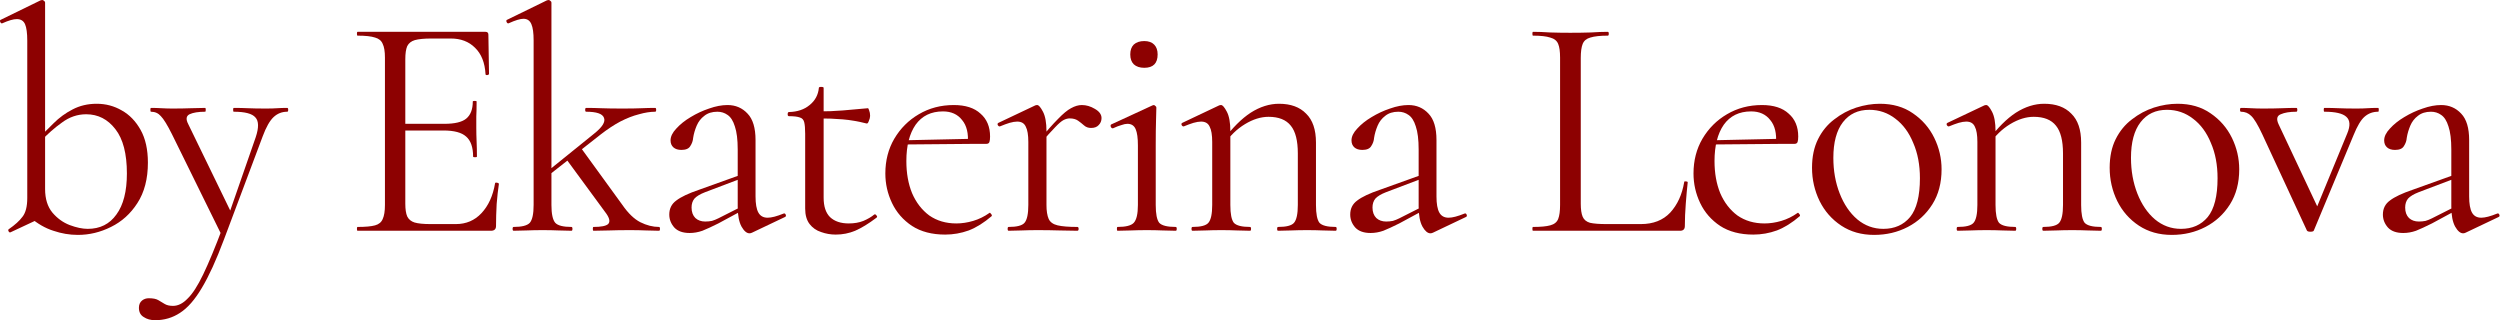 <?xml version="1.0" encoding="UTF-8"?> <svg xmlns="http://www.w3.org/2000/svg" viewBox="0 0 314.119 40.24" fill="none"><path d="M9.785 29.515C8.745 29.515 7.719 29.342 6.706 28.995C5.692 28.675 4.719 28.115 3.786 27.315L5.666 23.756C5.666 24.982 5.972 25.969 6.586 26.715C7.199 27.435 7.919 27.955 8.745 28.275C9.598 28.595 10.358 28.755 11.025 28.755C12.571 28.755 13.771 28.155 14.624 26.955C15.504 25.756 15.944 24.036 15.944 21.796C15.944 19.317 15.464 17.464 14.504 16.237C13.544 14.984 12.318 14.357 10.825 14.357C9.732 14.357 8.718 14.704 7.785 15.397C6.852 16.064 5.986 16.824 5.186 17.677L4.866 17.397C5.426 16.784 6.052 16.144 6.745 15.477C7.439 14.784 8.225 14.211 9.105 13.758C10.012 13.278 11.025 13.038 12.145 13.038C13.291 13.038 14.344 13.318 15.304 13.878C16.264 14.411 17.05 15.224 17.664 16.317C18.277 17.41 18.583 18.783 18.583 20.436C18.583 22.463 18.144 24.156 17.264 25.516C16.41 26.849 15.304 27.848 13.944 28.515C12.611 29.182 11.225 29.515 9.785 29.515ZM1.306 29.195C1.2 29.222 1.12 29.168 1.066 29.035C1.013 28.928 1.026 28.848 1.106 28.795C1.88 28.262 2.453 27.742 2.826 27.235C3.226 26.729 3.426 25.942 3.426 24.876V5.119C3.426 4.159 3.333 3.466 3.146 3.039C2.959 2.613 2.613 2.4 2.106 2.4C1.68 2.4 1.08 2.573 0.307 2.919C0.2 2.973 0.107 2.919 0.027 2.76C-0.027 2.6 0 2.506 0.107 2.48L5.106 0.04C5.186 0.013 5.252 0 5.306 0C5.386 0 5.466 0.04 5.546 0.12C5.626 0.173 5.666 0.24 5.666 0.32V27.155L1.306 29.195Z" fill="#8D0101"></path><path d="M36.091 13.558C36.171 13.558 36.211 13.638 36.211 13.798C36.211 13.958 36.171 14.038 36.091 14.038C35.424 14.038 34.851 14.264 34.371 14.717C33.891 15.171 33.438 15.971 33.011 17.117L28.132 30.115C27.173 32.674 26.253 34.687 25.373 36.154C24.493 37.647 23.573 38.7 22.613 39.313C21.68 39.926 20.64 40.233 19.494 40.233C18.934 40.233 18.454 40.1 18.054 39.833C17.654 39.593 17.454 39.206 17.454 38.673C17.454 38.273 17.588 37.967 17.854 37.754C18.094 37.567 18.374 37.473 18.694 37.473C19.227 37.473 19.627 37.553 19.894 37.714C20.16 37.873 20.427 38.033 20.694 38.193C20.96 38.353 21.307 38.433 21.734 38.433C22.373 38.433 22.987 38.127 23.573 37.513C24.186 36.927 24.84 35.914 25.533 34.474C26.226 33.034 27.039 31.075 27.972 28.595L27.932 29.715L21.614 16.877C21.027 15.704 20.56 14.944 20.214 14.597C19.894 14.224 19.481 14.038 18.974 14.038C18.921 14.038 18.894 13.958 18.894 13.798C18.894 13.638 18.921 13.558 18.974 13.558C19.401 13.558 19.841 13.571 20.294 13.598C20.774 13.624 21.227 13.638 21.654 13.638C22.533 13.638 23.307 13.624 23.973 13.598C24.64 13.571 25.239 13.558 25.773 13.558C25.826 13.558 25.853 13.638 25.853 13.798C25.853 13.958 25.826 14.038 25.773 14.038C24.92 14.038 24.266 14.144 23.813 14.357C23.387 14.571 23.333 14.984 23.653 15.597L29.132 26.875L28.212 28.515L32.132 17.237C32.532 16.037 32.518 15.211 32.092 14.757C31.692 14.278 30.785 14.038 29.372 14.038C29.319 14.038 29.292 13.958 29.292 13.798C29.292 13.638 29.319 13.558 29.372 13.558C30.012 13.558 30.612 13.571 31.172 13.598C31.759 13.624 32.505 13.638 33.412 13.638C33.998 13.638 34.465 13.624 34.811 13.598C35.185 13.571 35.611 13.558 36.091 13.558Z" fill="#8D0101"></path><path d="M61.684 28.995H44.927C44.874 28.995 44.847 28.915 44.847 28.755C44.847 28.595 44.874 28.515 44.927 28.515C45.914 28.515 46.647 28.448 47.127 28.315C47.607 28.182 47.927 27.915 48.087 27.515C48.273 27.115 48.367 26.529 48.367 25.756V7.239C48.367 6.466 48.273 5.892 48.087 5.519C47.927 5.119 47.607 4.852 47.127 4.719C46.647 4.559 45.914 4.479 44.927 4.479C44.874 4.479 44.847 4.399 44.847 4.239C44.847 4.079 44.874 3.999 44.927 3.999H61.005C61.244 3.999 61.364 4.119 61.364 4.359L61.444 9.278C61.444 9.358 61.364 9.412 61.205 9.438C61.071 9.438 61.005 9.398 61.005 9.318C60.925 7.879 60.485 6.772 59.685 5.999C58.911 5.226 57.898 4.839 56.645 4.839H54.206C53.299 4.839 52.606 4.906 52.126 5.039C51.673 5.172 51.353 5.426 51.166 5.799C51.006 6.172 50.926 6.719 50.926 7.439V25.596C50.926 26.289 51.006 26.822 51.166 27.195C51.353 27.569 51.659 27.822 52.086 27.955C52.539 28.089 53.206 28.155 54.086 28.155H57.285C58.565 28.155 59.631 27.702 60.485 26.795C61.364 25.862 61.938 24.609 62.204 23.036C62.204 22.956 62.284 22.929 62.444 22.956C62.604 22.983 62.684 23.036 62.684 23.116C62.578 23.809 62.484 24.649 62.404 25.636C62.351 26.622 62.324 27.542 62.324 28.395C62.324 28.795 62.111 28.995 61.684 28.995ZM59.445 19.677C59.445 18.503 59.152 17.664 58.565 17.157C58.005 16.65 57.058 16.397 55.726 16.397H49.727V15.557H55.845C57.125 15.557 58.032 15.344 58.565 14.917C59.125 14.464 59.405 13.744 59.405 12.758C59.405 12.704 59.485 12.678 59.645 12.678C59.805 12.678 59.885 12.704 59.885 12.758C59.885 13.558 59.871 14.184 59.845 14.637C59.845 15.064 59.845 15.517 59.845 15.997C59.845 16.61 59.858 17.21 59.885 17.797C59.911 18.383 59.925 19.01 59.925 19.677C59.925 19.73 59.845 19.757 59.685 19.757C59.525 19.757 59.445 19.73 59.445 19.677Z" fill="#8D0101"></path><path d="M64.528 28.995C64.448 28.995 64.408 28.915 64.408 28.755C64.408 28.595 64.448 28.515 64.528 28.515C65.568 28.515 66.248 28.342 66.568 27.995C66.888 27.622 67.048 26.875 67.048 25.756V5.079C67.048 4.146 66.955 3.466 66.768 3.039C66.581 2.586 66.248 2.36 65.768 2.36C65.368 2.36 64.755 2.546 63.928 2.919C63.822 2.973 63.728 2.919 63.648 2.76C63.595 2.6 63.622 2.506 63.728 2.48L68.728 0.04C68.808 0.013 68.874 0 68.928 0C69.008 0 69.087 0.04 69.167 0.12C69.247 0.173 69.287 0.24 69.287 0.32V25.756C69.287 26.875 69.447 27.622 69.767 27.995C70.087 28.342 70.767 28.515 71.807 28.515C71.887 28.515 71.927 28.595 71.927 28.755C71.927 28.915 71.887 28.995 71.807 28.995C71.327 28.995 70.781 28.982 70.167 28.955C69.554 28.928 68.888 28.915 68.168 28.915C67.474 28.915 66.808 28.928 66.168 28.955C65.528 28.982 64.981 28.995 64.528 28.995ZM74.566 28.995C74.513 28.995 74.486 28.915 74.486 28.755C74.486 28.595 74.513 28.515 74.566 28.515C75.526 28.515 76.14 28.395 76.406 28.155C76.673 27.888 76.606 27.462 76.206 26.875L71.127 19.957L73.007 18.597L78.206 25.756C78.926 26.795 79.672 27.515 80.445 27.915C81.245 28.315 82.032 28.515 82.805 28.515C82.885 28.515 82.925 28.595 82.925 28.755C82.925 28.915 82.885 28.995 82.805 28.995C82.325 28.995 81.779 28.982 81.165 28.955C80.552 28.928 79.885 28.915 79.166 28.915C78.152 28.915 77.286 28.928 76.566 28.955C75.846 28.982 75.18 28.995 74.566 28.995ZM68.568 22.316L68.408 21.836L74.646 16.797C75.686 15.971 76.1 15.304 75.886 14.797C75.7 14.291 74.953 14.038 73.647 14.038C73.567 14.038 73.527 13.958 73.527 13.798C73.527 13.638 73.567 13.558 73.647 13.558C74.287 13.558 74.927 13.571 75.566 13.598C76.233 13.624 77.113 13.638 78.206 13.638C79.219 13.638 80.019 13.624 80.605 13.598C81.219 13.571 81.792 13.558 82.325 13.558C82.405 13.558 82.445 13.638 82.445 13.798C82.445 13.958 82.405 14.038 82.325 14.038C81.712 14.038 81.032 14.144 80.286 14.357C79.539 14.544 78.752 14.851 77.926 15.277C77.126 15.704 76.299 16.251 75.446 16.917L68.568 22.316Z" fill="#8D0101"></path><path d="M94.491 29.235C94.385 29.288 94.278 29.315 94.172 29.315C93.825 29.315 93.492 29.035 93.172 28.475C92.852 27.888 92.692 27.049 92.692 25.955V18.797C92.692 17.544 92.572 16.57 92.332 15.877C92.119 15.184 91.812 14.704 91.412 14.437C91.039 14.171 90.612 14.038 90.132 14.038C89.466 14.038 88.919 14.211 88.493 14.557C88.066 14.877 87.746 15.291 87.533 15.797C87.319 16.304 87.173 16.81 87.093 17.317C87.066 17.69 86.946 18.037 86.733 18.357C86.546 18.677 86.173 18.837 85.613 18.837C85.187 18.837 84.853 18.73 84.613 18.517C84.373 18.303 84.253 18.01 84.253 17.637C84.253 17.157 84.493 16.664 84.973 16.157C85.453 15.624 86.053 15.144 86.773 14.717C87.519 14.264 88.292 13.904 89.092 13.638C89.919 13.344 90.692 13.198 91.412 13.198C92.425 13.198 93.265 13.558 93.932 14.278C94.598 14.971 94.931 16.077 94.931 17.597V24.676C94.931 25.609 95.051 26.289 95.291 26.715C95.531 27.142 95.918 27.355 96.451 27.355C96.931 27.355 97.598 27.182 98.451 26.835C98.584 26.782 98.677 26.835 98.731 26.995C98.784 27.129 98.744 27.222 98.611 27.275L94.491 29.235ZM86.653 29.275C85.8 29.275 85.16 29.048 84.733 28.595C84.307 28.115 84.093 27.569 84.093 26.955C84.093 26.209 84.387 25.622 84.973 25.196C85.56 24.742 86.519 24.289 87.853 23.836L93.092 21.956L93.212 22.396L88.573 24.156C87.959 24.396 87.519 24.662 87.253 24.956C87.013 25.249 86.893 25.622 86.893 26.075C86.893 26.635 87.053 27.075 87.373 27.395C87.693 27.688 88.106 27.835 88.613 27.835C88.906 27.835 89.186 27.808 89.452 27.755C89.719 27.675 89.986 27.569 90.252 27.435L93.652 25.716L93.732 26.195L90.252 28.075C89.452 28.475 88.786 28.782 88.252 28.995C87.719 29.182 87.186 29.275 86.653 29.275Z" fill="#8D0101"></path><path d="M105.008 29.475C104.368 29.475 103.754 29.368 103.168 29.155C102.581 28.968 102.101 28.635 101.728 28.155C101.355 27.675 101.168 27.022 101.168 26.195V16.797C101.168 16.157 101.128 15.677 101.048 15.357C100.968 15.037 100.782 14.837 100.488 14.757C100.195 14.651 99.742 14.597 99.128 14.597C99.022 14.597 98.969 14.517 98.969 14.357C98.969 14.171 99.022 14.078 99.128 14.078C100.195 14.051 101.061 13.758 101.728 13.198C102.421 12.638 102.808 11.918 102.888 11.038C102.888 10.958 102.981 10.918 103.168 10.918C103.381 10.918 103.488 10.958 103.488 11.038V24.836C103.488 25.929 103.754 26.742 104.288 27.275C104.848 27.808 105.634 28.075 106.647 28.075C107.34 28.075 107.954 27.968 108.487 27.755C109.047 27.515 109.5 27.249 109.847 26.955C109.953 26.902 110.047 26.942 110.127 27.075C110.233 27.182 110.233 27.275 110.127 27.355C109.14 28.102 108.247 28.648 107.447 28.995C106.674 29.315 105.861 29.475 105.008 29.475ZM108.887 15.517C107.847 15.251 106.847 15.077 105.887 14.997C104.928 14.917 103.901 14.877 102.808 14.877V13.998C103.874 13.998 104.901 13.958 105.887 13.878C106.874 13.798 107.927 13.704 109.047 13.598C109.1 13.598 109.154 13.691 109.207 13.878C109.287 14.064 109.327 14.291 109.327 14.557C109.327 14.744 109.273 14.957 109.167 15.197C109.087 15.437 108.993 15.544 108.887 15.517Z" fill="#8D0101"></path><path d="M118.761 29.475C117.108 29.475 115.721 29.115 114.602 28.395C113.482 27.648 112.642 26.689 112.082 25.516C111.522 24.342 111.242 23.103 111.242 21.796C111.242 20.17 111.615 18.717 112.362 17.437C113.135 16.131 114.161 15.104 115.441 14.357C116.748 13.584 118.214 13.198 119.841 13.198C121.307 13.198 122.427 13.558 123.2 14.278C124 14.971 124.4 15.931 124.4 17.157C124.4 17.45 124.373 17.677 124.32 17.837C124.266 17.997 124.133 18.077 123.92 18.077H121.6C121.707 16.77 121.467 15.771 120.88 15.077C120.32 14.357 119.52 13.998 118.481 13.998C116.988 13.998 115.841 14.557 115.041 15.677C114.268 16.797 113.882 18.317 113.882 20.236C113.882 21.756 114.121 23.103 114.602 24.276C115.108 25.449 115.828 26.382 116.761 27.075C117.721 27.742 118.854 28.075 120.16 28.075C120.854 28.075 121.56 27.968 122.28 27.755C123 27.542 123.68 27.209 124.32 26.755C124.373 26.702 124.44 26.742 124.52 26.875C124.626 26.982 124.653 27.075 124.6 27.155C123.64 27.982 122.68 28.582 121.72 28.955C120.76 29.302 119.774 29.475 118.761 29.475ZM113.162 18.157L113.122 17.637L122.24 17.437V18.077L113.162 18.157Z" fill="#8D0101"></path><path d="M130.647 18.157L130.487 17.717C131.473 16.517 132.286 15.597 132.926 14.957C133.566 14.291 134.113 13.838 134.566 13.598C135.046 13.331 135.499 13.198 135.926 13.198C136.486 13.198 137.032 13.358 137.565 13.678C138.125 13.998 138.405 14.384 138.405 14.837C138.405 15.184 138.285 15.477 138.045 15.717C137.832 15.957 137.512 16.077 137.086 16.077C136.739 16.077 136.446 15.971 136.206 15.757C135.966 15.544 135.712 15.344 135.446 15.157C135.179 14.971 134.833 14.877 134.406 14.877C134.166 14.877 133.913 14.944 133.646 15.077C133.38 15.211 133.02 15.517 132.567 15.997C132.113 16.45 131.473 17.17 130.647 18.157ZM126.727 28.995C126.647 28.995 126.608 28.915 126.608 28.755C126.608 28.595 126.647 28.515 126.727 28.515C127.767 28.515 128.434 28.342 128.727 27.995C129.047 27.622 129.207 26.875 129.207 25.756V17.837C129.207 16.957 129.1 16.317 128.887 15.917C128.7 15.491 128.341 15.277 127.807 15.277C127.541 15.277 127.221 15.331 126.847 15.437C126.501 15.544 126.101 15.691 125.648 15.877C125.541 15.904 125.448 15.851 125.368 15.717C125.314 15.584 125.341 15.491 125.448 15.437L130.087 13.238C130.167 13.211 130.247 13.198 130.327 13.198C130.513 13.198 130.754 13.478 131.047 14.038C131.34 14.597 131.487 15.411 131.487 16.477V25.756C131.487 26.502 131.58 27.089 131.767 27.515C131.953 27.915 132.326 28.182 132.886 28.315C133.446 28.448 134.273 28.515 135.366 28.515C135.473 28.515 135.526 28.595 135.526 28.755C135.526 28.915 135.473 28.995 135.366 28.995C134.726 28.995 133.966 28.982 133.086 28.955C132.233 28.928 131.327 28.915 130.367 28.915C129.674 28.915 129.007 28.928 128.367 28.955C127.727 28.982 127.181 28.995 126.727 28.995Z" fill="#8D0101"></path><path d="M140.415 28.995C140.362 28.995 140.335 28.915 140.335 28.755C140.335 28.595 140.362 28.515 140.415 28.515C141.455 28.515 142.135 28.342 142.455 27.995C142.802 27.622 142.975 26.875 142.975 25.756V18.277C142.975 17.344 142.882 16.664 142.695 16.237C142.508 15.784 142.162 15.557 141.655 15.557C141.442 15.557 141.189 15.611 140.895 15.717C140.602 15.797 140.255 15.931 139.855 16.117C139.749 16.144 139.656 16.091 139.576 15.957C139.522 15.797 139.536 15.691 139.616 15.637L144.815 13.238C144.895 13.211 144.948 13.198 144.975 13.198C145.028 13.198 145.095 13.238 145.175 13.318C145.254 13.371 145.294 13.438 145.294 13.518C145.294 13.731 145.281 14.251 145.254 15.077C145.228 15.904 145.215 16.957 145.215 18.237V25.756C145.215 26.875 145.361 27.622 145.655 27.995C145.974 28.342 146.668 28.515 147.734 28.515C147.814 28.515 147.854 28.595 147.854 28.755C147.854 28.915 147.814 28.995 147.734 28.995C147.254 28.995 146.694 28.982 146.054 28.955C145.441 28.928 144.788 28.915 144.095 28.915C143.402 28.915 142.735 28.928 142.095 28.955C141.482 28.982 140.922 28.995 140.415 28.995ZM143.775 8.519C143.215 8.519 142.775 8.372 142.455 8.079C142.162 7.785 142.015 7.372 142.015 6.839C142.015 6.306 142.162 5.892 142.455 5.599C142.775 5.306 143.215 5.159 143.775 5.159C144.308 5.159 144.721 5.306 145.015 5.599C145.308 5.892 145.454 6.306 145.454 6.839C145.454 7.959 144.895 8.519 143.775 8.519Z" fill="#8D0101"></path><path d="M160.589 28.995C160.509 28.995 160.469 28.915 160.469 28.755C160.469 28.595 160.509 28.515 160.589 28.515C161.629 28.515 162.296 28.342 162.589 27.995C162.909 27.622 163.069 26.875 163.069 25.756V19.277C163.069 17.677 162.776 16.517 162.189 15.797C161.602 15.051 160.669 14.677 159.39 14.677C158.43 14.677 157.443 14.984 156.43 15.597C155.417 16.211 154.55 17.05 153.83 18.117L153.67 17.637C154.844 16.064 156.004 14.904 157.15 14.158C158.323 13.411 159.51 13.038 160.709 13.038C162.176 13.038 163.309 13.451 164.109 14.278C164.935 15.077 165.349 16.29 165.349 17.917V25.756C165.349 26.875 165.495 27.622 165.788 27.995C166.108 28.342 166.788 28.515 167.828 28.515C167.908 28.515 167.948 28.595 167.948 28.755C167.948 28.915 167.908 28.995 167.828 28.995C167.375 28.995 166.828 28.982 166.188 28.955C165.575 28.928 164.922 28.915 164.229 28.915C163.536 28.915 162.869 28.928 162.229 28.955C161.589 28.982 161.043 28.995 160.589 28.995ZM149.831 28.995C149.751 28.995 149.711 28.915 149.711 28.755C149.711 28.595 149.751 28.515 149.831 28.515C150.871 28.515 151.538 28.342 151.831 27.995C152.151 27.622 152.311 26.875 152.311 25.756V17.837C152.311 16.957 152.204 16.317 151.991 15.917C151.804 15.491 151.444 15.277 150.911 15.277C150.644 15.277 150.324 15.331 149.951 15.437C149.605 15.544 149.205 15.691 148.752 15.877C148.645 15.904 148.551 15.851 148.471 15.717C148.418 15.584 148.445 15.491 148.551 15.437L153.191 13.238C153.271 13.211 153.351 13.198 153.431 13.198C153.617 13.198 153.857 13.478 154.151 14.038C154.444 14.597 154.59 15.411 154.59 16.477V25.756C154.59 26.875 154.737 27.622 155.03 27.995C155.35 28.342 156.03 28.515 157.07 28.515C157.15 28.515 157.19 28.595 157.19 28.755C157.19 28.915 157.15 28.995 157.07 28.995C156.617 28.995 156.07 28.982 155.43 28.955C154.817 28.928 154.164 28.915 153.471 28.915C152.777 28.915 152.111 28.928 151.471 28.955C150.831 28.982 150.284 28.995 149.831 28.995Z" fill="#8D0101"></path><path d="M180.05 29.235C179.943 29.288 179.837 29.315 179.73 29.315C179.384 29.315 179.05 29.035 178.73 28.475C178.41 27.888 178.25 27.049 178.25 25.955V18.797C178.25 17.544 178.13 16.57 177.89 15.877C177.677 15.184 177.371 14.704 176.971 14.437C176.597 14.171 176.171 14.038 175.691 14.038C175.024 14.038 174.478 14.211 174.051 14.557C173.624 14.877 173.305 15.291 173.091 15.797C172.878 16.304 172.731 16.81 172.651 17.317C172.625 17.69 172.505 18.037 172.291 18.357C172.105 18.677 171.731 18.837 171.172 18.837C170.745 18.837 170.412 18.73 170.172 18.517C169.932 18.303 169.812 18.01 169.812 17.637C169.812 17.157 170.052 16.664 170.532 16.157C171.012 15.624 171.612 15.144 172.331 14.717C173.078 14.264 173.851 13.904 174.651 13.638C175.477 13.344 176.251 13.198 176.971 13.198C177.984 13.198 178.824 13.558 179.49 14.278C180.157 14.971 180.49 16.077 180.49 17.597V24.676C180.49 25.609 180.61 26.289 180.85 26.715C181.09 27.142 181.476 27.355 182.01 27.355C182.49 27.355 183.156 27.182 184.009 26.835C184.143 26.782 184.236 26.835 184.289 26.995C184.343 27.129 184.303 27.222 184.169 27.275L180.05 29.235ZM172.212 29.275C171.358 29.275 170.718 29.048 170.292 28.595C169.865 28.115 169.652 27.569 169.652 26.955C169.652 26.209 169.945 25.622 170.532 25.196C171.118 24.742 172.078 24.289 173.411 23.836L178.65 21.956L178.77 22.396L174.131 24.156C173.518 24.396 173.078 24.662 172.811 24.956C172.571 25.249 172.451 25.622 172.451 26.075C172.451 26.635 172.611 27.075 172.931 27.395C173.251 27.688 173.664 27.835 174.171 27.835C174.464 27.835 174.744 27.808 175.011 27.755C175.277 27.675 175.544 27.569 175.811 27.435L179.21 25.716L179.29 26.195L175.811 28.075C175.011 28.475 174.344 28.782 173.811 28.995C173.278 29.182 172.745 29.275 172.212 29.275Z" fill="#8D0101"></path><path d="M198.62 7.279V25.596C198.62 26.316 198.7 26.862 198.86 27.235C199.02 27.608 199.326 27.862 199.78 27.995C200.259 28.102 200.939 28.155 201.819 28.155H206.178C207.725 28.155 208.951 27.675 209.858 26.715C210.764 25.729 211.351 24.449 211.617 22.876C211.617 22.796 211.684 22.769 211.817 22.796C211.977 22.796 212.057 22.836 212.057 22.916C211.977 23.636 211.897 24.516 211.817 25.556C211.737 26.569 211.697 27.515 211.697 28.395C211.697 28.795 211.497 28.995 211.098 28.995H192.621C192.567 28.995 192.541 28.915 192.541 28.755C192.541 28.595 192.567 28.515 192.621 28.515C193.581 28.515 194.3 28.448 194.78 28.315C195.287 28.182 195.62 27.915 195.78 27.515C195.94 27.115 196.02 26.529 196.02 25.756V7.239C196.02 6.466 195.94 5.892 195.78 5.519C195.62 5.119 195.287 4.852 194.78 4.719C194.3 4.559 193.581 4.479 192.621 4.479C192.567 4.479 192.541 4.399 192.541 4.239C192.541 4.079 192.567 3.999 192.621 3.999C193.26 3.999 193.98 4.026 194.78 4.079C195.58 4.106 196.42 4.119 197.3 4.119C198.233 4.119 199.1 4.106 199.899 4.079C200.699 4.026 201.406 3.999 202.019 3.999C202.099 3.999 202.139 4.079 202.139 4.239C202.139 4.399 202.099 4.479 202.019 4.479C201.059 4.479 200.326 4.559 199.82 4.719C199.339 4.852 199.02 5.119 198.86 5.519C198.7 5.919 198.62 6.506 198.62 7.279Z" fill="#8D0101"></path><path d="M220.304 29.475C218.651 29.475 217.264 29.115 216.145 28.395C215.025 27.648 214.185 26.689 213.625 25.516C213.065 24.342 212.785 23.103 212.785 21.796C212.785 20.17 213.158 18.717 213.905 17.437C214.678 16.131 215.705 15.104 216.985 14.357C218.291 13.584 219.757 13.198 221.384 13.198C222.85 13.198 223.97 13.558 224.743 14.278C225.543 14.971 225.943 15.931 225.943 17.157C225.943 17.45 225.916 17.677 225.863 17.837C225.81 17.997 225.676 18.077 225.463 18.077H223.144C223.25 16.77 223.01 15.771 222.424 15.077C221.864 14.357 221.064 13.998 220.024 13.998C218.531 13.998 217.384 14.557 216.585 15.677C215.811 16.797 215.425 18.317 215.425 20.236C215.425 21.756 215.665 23.103 216.145 24.276C216.651 25.449 217.371 26.382 218.304 27.075C219.264 27.742 220.397 28.075 221.704 28.075C222.397 28.075 223.104 27.968 223.823 27.755C224.543 27.542 225.223 27.209 225.863 26.755C225.916 26.702 225.983 26.742 226.063 26.875C226.17 26.982 226.196 27.075 226.143 27.155C225.183 27.982 224.223 28.582 223.263 28.955C222.304 29.302 221.317 29.475 220.304 29.475ZM214.705 18.157L214.665 17.637L223.783 17.437V18.077L214.705 18.157Z" fill="#8D0101"></path><path d="M235.475 29.515C233.902 29.515 232.529 29.128 231.356 28.355C230.183 27.582 229.276 26.555 228.636 25.276C227.997 23.969 227.676 22.569 227.676 21.076C227.676 19.69 227.93 18.49 228.436 17.477C228.943 16.464 229.623 15.637 230.476 14.997C231.329 14.331 232.249 13.838 233.236 13.518C234.249 13.198 235.235 13.038 236.195 13.038C237.821 13.038 239.208 13.438 240.354 14.238C241.527 15.037 242.421 16.064 243.034 17.317C243.647 18.57 243.954 19.89 243.954 21.276C243.954 22.983 243.567 24.449 242.794 25.676C242.021 26.902 240.994 27.848 239.714 28.515C238.435 29.182 237.022 29.515 235.475 29.515ZM236.635 28.755C238.048 28.755 239.168 28.262 239.994 27.275C240.821 26.262 241.234 24.636 241.234 22.396C241.234 20.716 240.954 19.237 240.394 17.957C239.861 16.65 239.114 15.637 238.155 14.917C237.195 14.171 236.102 13.798 234.875 13.798C233.462 13.798 232.356 14.318 231.556 15.357C230.756 16.397 230.356 17.89 230.356 19.837C230.356 21.463 230.623 22.956 231.156 24.316C231.689 25.676 232.422 26.755 233.356 27.555C234.315 28.355 235.408 28.755 236.635 28.755Z" fill="#8D0101"></path><path d="M256.733 28.995C256.653 28.995 256.613 28.915 256.613 28.755C256.613 28.595 256.653 28.515 256.733 28.515C257.773 28.515 258.437 28.342 258.732 27.995C259.052 27.622 259.212 26.875 259.212 25.756V19.277C259.212 17.677 258.917 16.517 258.332 15.797C257.745 15.051 256.813 14.677 255.531 14.677C254.571 14.677 253.587 14.984 252.572 15.597C251.56 16.211 250.693 17.05 249.973 18.117L249.813 17.637C250.985 16.064 252.145 14.904 253.292 14.158C254.466 13.411 255.651 13.038 256.853 13.038C258.317 13.038 259.452 13.451 260.252 14.278C261.079 15.077 261.491 16.29 261.491 17.917V25.756C261.491 26.875 261.639 27.622 261.931 27.995C262.251 28.342 262.93 28.515 263.97 28.515C264.05 28.515 264.09 28.595 264.09 28.755C264.09 28.915 264.05 28.995 263.97 28.995C263.518 28.995 262.97 28.982 262.331 28.955C261.718 28.928 261.064 28.915 260.372 28.915C259.679 28.915 259.012 28.928 258.372 28.955C257.733 28.982 257.185 28.995 256.733 28.995ZM245.974 28.995C245.894 28.995 245.854 28.915 245.854 28.755C245.854 28.595 245.894 28.515 245.974 28.515C247.014 28.515 247.68 28.342 247.973 27.995C248.294 27.622 248.453 26.875 248.453 25.756V17.837C248.453 16.957 248.347 16.317 248.134 15.917C247.947 15.491 247.587 15.277 247.054 15.277C246.787 15.277 246.467 15.331 246.094 15.437C245.747 15.544 245.347 15.691 244.894 15.877C244.788 15.904 244.694 15.851 244.614 15.717C244.561 15.584 244.587 15.491 244.694 15.437L249.333 13.238C249.413 13.211 249.493 13.198 249.573 13.198C249.76 13.198 250.001 13.478 250.293 14.038C250.586 14.597 250.733 15.411 250.733 16.477V25.756C250.733 26.875 250.88 27.622 251.173 27.995C251.493 28.342 252.172 28.515 253.212 28.515C253.292 28.515 253.332 28.595 253.332 28.755C253.332 28.915 253.292 28.995 253.212 28.995C252.76 28.995 252.212 28.982 251.573 28.955C250.96 28.928 250.306 28.915 249.613 28.915C248.92 28.915 248.254 28.928 247.614 28.955C246.974 28.982 246.427 28.995 245.974 28.995Z" fill="#8D0101"></path><path d="M272.874 29.515C271.299 29.515 269.928 29.128 268.753 28.355C267.581 27.582 266.674 26.555 266.034 25.276C265.394 23.969 265.075 22.569 265.075 21.076C265.075 19.69 265.327 18.49 265.834 17.477C266.342 16.464 267.021 15.637 267.873 14.997C268.728 14.331 269.648 13.838 270.635 13.518C271.647 13.198 272.634 13.038 273.594 13.038C275.22 13.038 276.605 13.438 277.752 14.238C278.926 15.037 279.818 16.064 280.433 17.317C281.045 18.57 281.353 19.89 281.353 21.276C281.353 22.983 280.965 24.449 280.191 25.676C279.419 26.902 278.392 27.848 277.112 28.515C275.833 29.182 274.421 29.515 272.874 29.515ZM274.033 28.755C275.445 28.755 276.565 28.262 277.392 27.275C278.219 26.262 278.631 24.636 278.631 22.396C278.631 20.716 278.352 19.237 277.792 17.957C277.259 16.65 276.512 15.637 275.553 14.917C274.593 14.171 273.501 13.798 272.274 13.798C270.86 13.798 269.753 14.318 268.953 15.357C268.153 16.397 267.753 17.89 267.753 19.837C267.753 21.463 268.021 22.956 268.553 24.316C269.088 25.676 269.82 26.755 270.755 27.555C271.714 28.355 272.806 28.755 274.033 28.755Z" fill="#8D0101"></path><path d="M298.811 13.558C298.863 13.558 298.89 13.638 298.89 13.798C298.89 13.958 298.863 14.038 298.811 14.038C298.143 14.038 297.569 14.251 297.089 14.677C296.636 15.077 296.184 15.837 295.729 16.957L290.731 28.955C290.704 29.062 290.556 29.115 290.292 29.115C290.052 29.115 289.904 29.062 289.852 28.955L284.252 16.877C283.692 15.677 283.225 14.904 282.852 14.557C282.505 14.211 282.08 14.038 281.573 14.038C281.493 14.038 281.453 13.958 281.453 13.798C281.453 13.638 281.493 13.558 281.573 13.558C281.973 13.558 282.4 13.571 282.852 13.598C283.332 13.624 283.824 13.638 284.332 13.638C285.239 13.638 286.026 13.624 286.691 13.598C287.358 13.571 287.973 13.558 288.532 13.558C288.612 13.558 288.652 13.638 288.652 13.798C288.652 13.958 288.612 14.038 288.532 14.038C287.705 14.038 287.05 14.144 286.571 14.357C286.091 14.544 285.998 14.957 286.291 15.597L291.411 26.475L290.252 28.115L294.93 16.757C295.329 15.797 295.289 15.104 294.81 14.677C294.357 14.251 293.438 14.038 292.051 14.038C291.998 14.038 291.971 13.958 291.971 13.798C291.971 13.638 291.998 13.558 292.051 13.558C292.691 13.558 293.29 13.571 293.85 13.598C294.437 13.624 295.185 13.638 296.089 13.638C296.649 13.638 297.104 13.624 297.449 13.598C297.823 13.571 298.276 13.558 298.811 13.558Z" fill="#8D0101"></path><path d="M309.803 29.235C309.696 29.288 309.589 29.315 309.484 29.315C309.136 29.315 308.804 29.035 308.484 28.475C308.162 27.888 308.002 27.049 308.002 25.955V18.797C308.002 17.544 307.882 16.57 307.642 15.877C307.429 15.184 307.122 14.704 306.722 14.437C306.35 14.171 305.923 14.038 305.443 14.038C304.776 14.038 304.231 14.211 303.803 14.557C303.376 14.877 303.056 15.291 302.844 15.797C302.631 16.304 302.484 16.81 302.404 17.317C302.377 17.69 302.257 18.037 302.044 18.357C301.857 18.677 301.484 18.837 300.925 18.837C300.497 18.837 300.165 18.73 299.925 18.517C299.685 18.303 299.565 18.01 299.565 17.637C299.565 17.157 299.805 16.664 300.285 16.157C300.765 15.624 301.364 15.144 302.084 14.717C302.831 14.264 303.604 13.904 304.403 13.638C305.23 13.344 306.003 13.198 306.722 13.198C307.737 13.198 308.576 13.558 309.244 14.278C309.908 14.971 310.243 16.077 310.243 17.597V24.676C310.243 25.609 310.363 26.289 310.603 26.715C310.843 27.142 311.228 27.355 311.763 27.355C312.242 27.355 312.91 27.182 313.762 26.835C313.894 26.782 313.989 26.835 314.042 26.995C314.094 27.129 314.054 27.222 313.922 27.275L309.803 29.235ZM301.964 29.275C301.11 29.275 300.47 29.048 300.045 28.595C299.618 28.115 299.405 27.569 299.405 26.955C299.405 26.209 299.698 25.622 300.285 25.196C300.87 24.742 301.832 24.289 303.164 23.836L308.402 21.956L308.521 22.396L303.883 24.156C303.271 24.396 302.831 24.662 302.564 24.956C302.324 25.249 302.204 25.622 302.204 26.075C302.204 26.635 302.364 27.075 302.684 27.395C303.004 27.688 303.416 27.835 303.923 27.835C304.216 27.835 304.496 27.808 304.763 27.755C305.03 27.675 305.298 27.569 305.563 27.435L308.964 25.716L309.044 26.195L305.563 28.075C304.763 28.475 304.096 28.782 303.564 28.995C303.031 29.182 302.496 29.275 301.964 29.275Z" fill="#8D0101"></path></svg> 